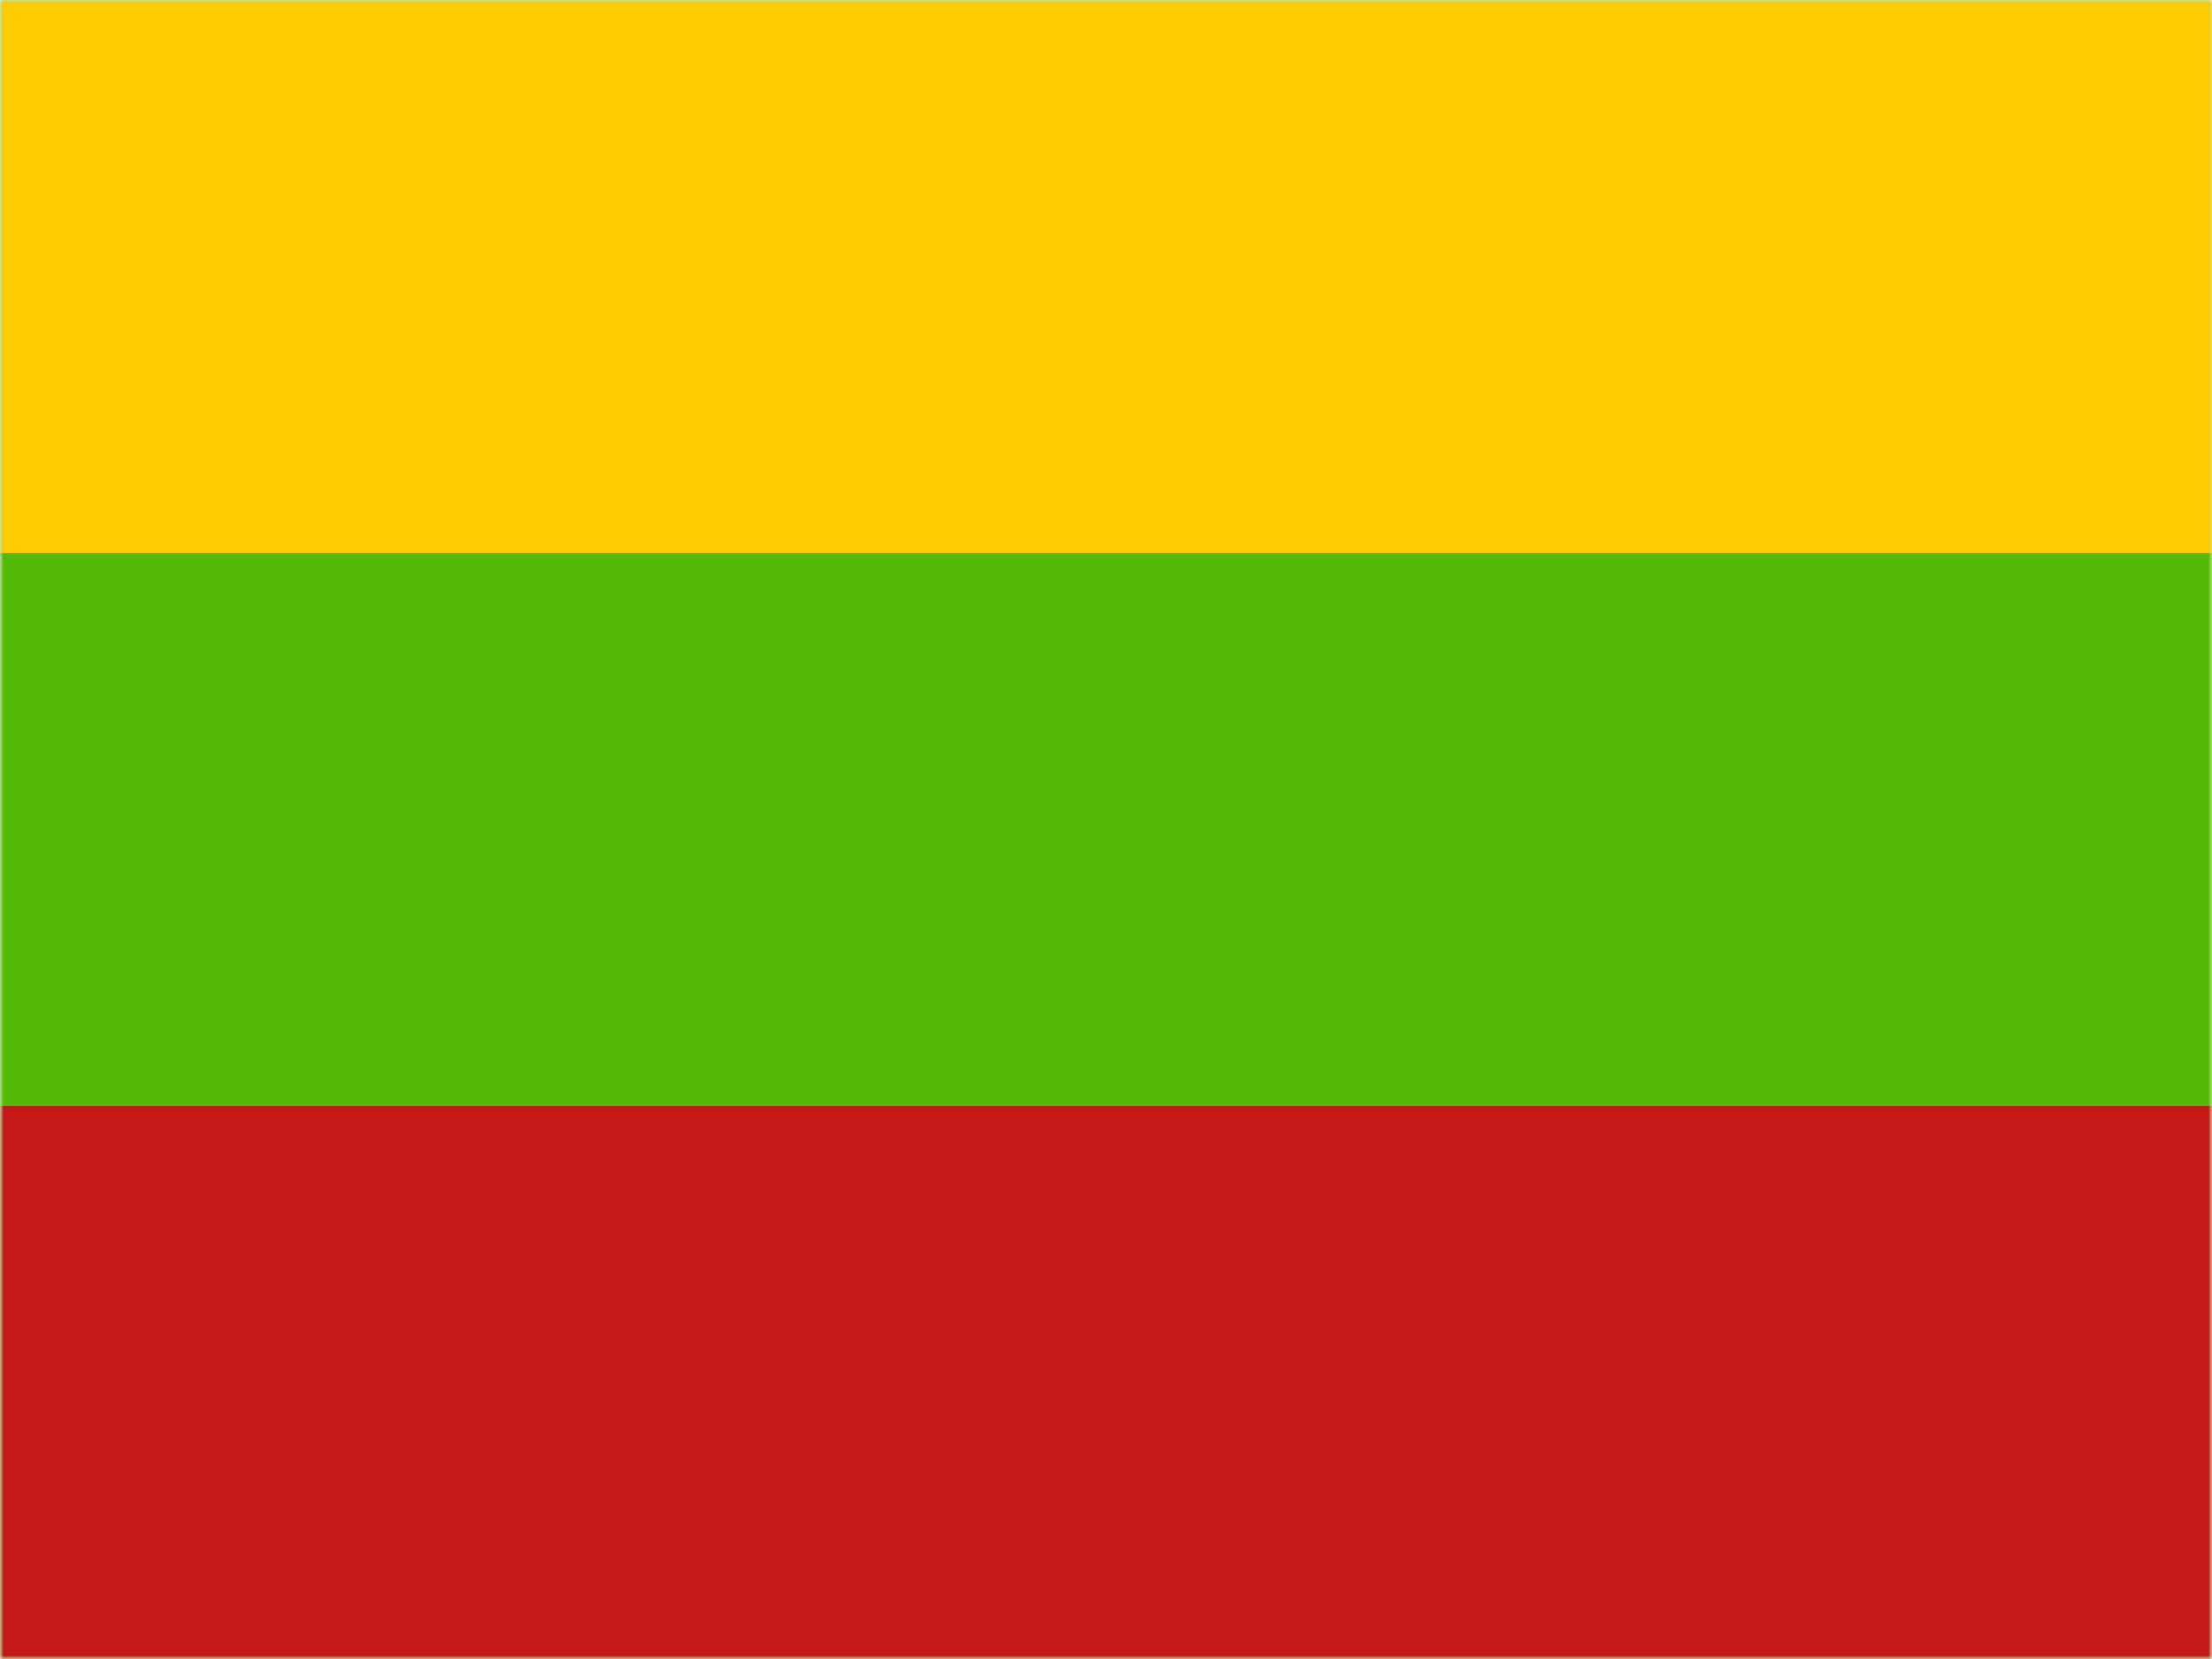 <svg width="320" height="240" viewBox="0 0 320 240" fill="none" xmlns="http://www.w3.org/2000/svg">
<mask id="mask0_918_1110" style="mask-type:luminance" maskUnits="userSpaceOnUse" x="0" y="0" width="320" height="240">
<path fill-rule="evenodd" clip-rule="evenodd" d="M0 0H320V240H0V0Z" fill="white"/>
</mask>
<g mask="url(#mask0_918_1110)">
<path fill-rule="evenodd" clip-rule="evenodd" d="M0 0V240H320V0H0Z" fill="#55BA07"/>
<mask id="mask1_918_1110" style="mask-type:luminance" maskUnits="userSpaceOnUse" x="0" y="0" width="320" height="240">
<path fill-rule="evenodd" clip-rule="evenodd" d="M0 0V240H320V0H0Z" fill="white"/>
</mask>
<g mask="url(#mask1_918_1110)">
<path fill-rule="evenodd" clip-rule="evenodd" d="M0 0V80H320V0H0Z" fill="#FECA00"/>
<path fill-rule="evenodd" clip-rule="evenodd" d="M0 160V240H320V160H0Z" fill="#C51918"/>
</g>
</g>
</svg>
